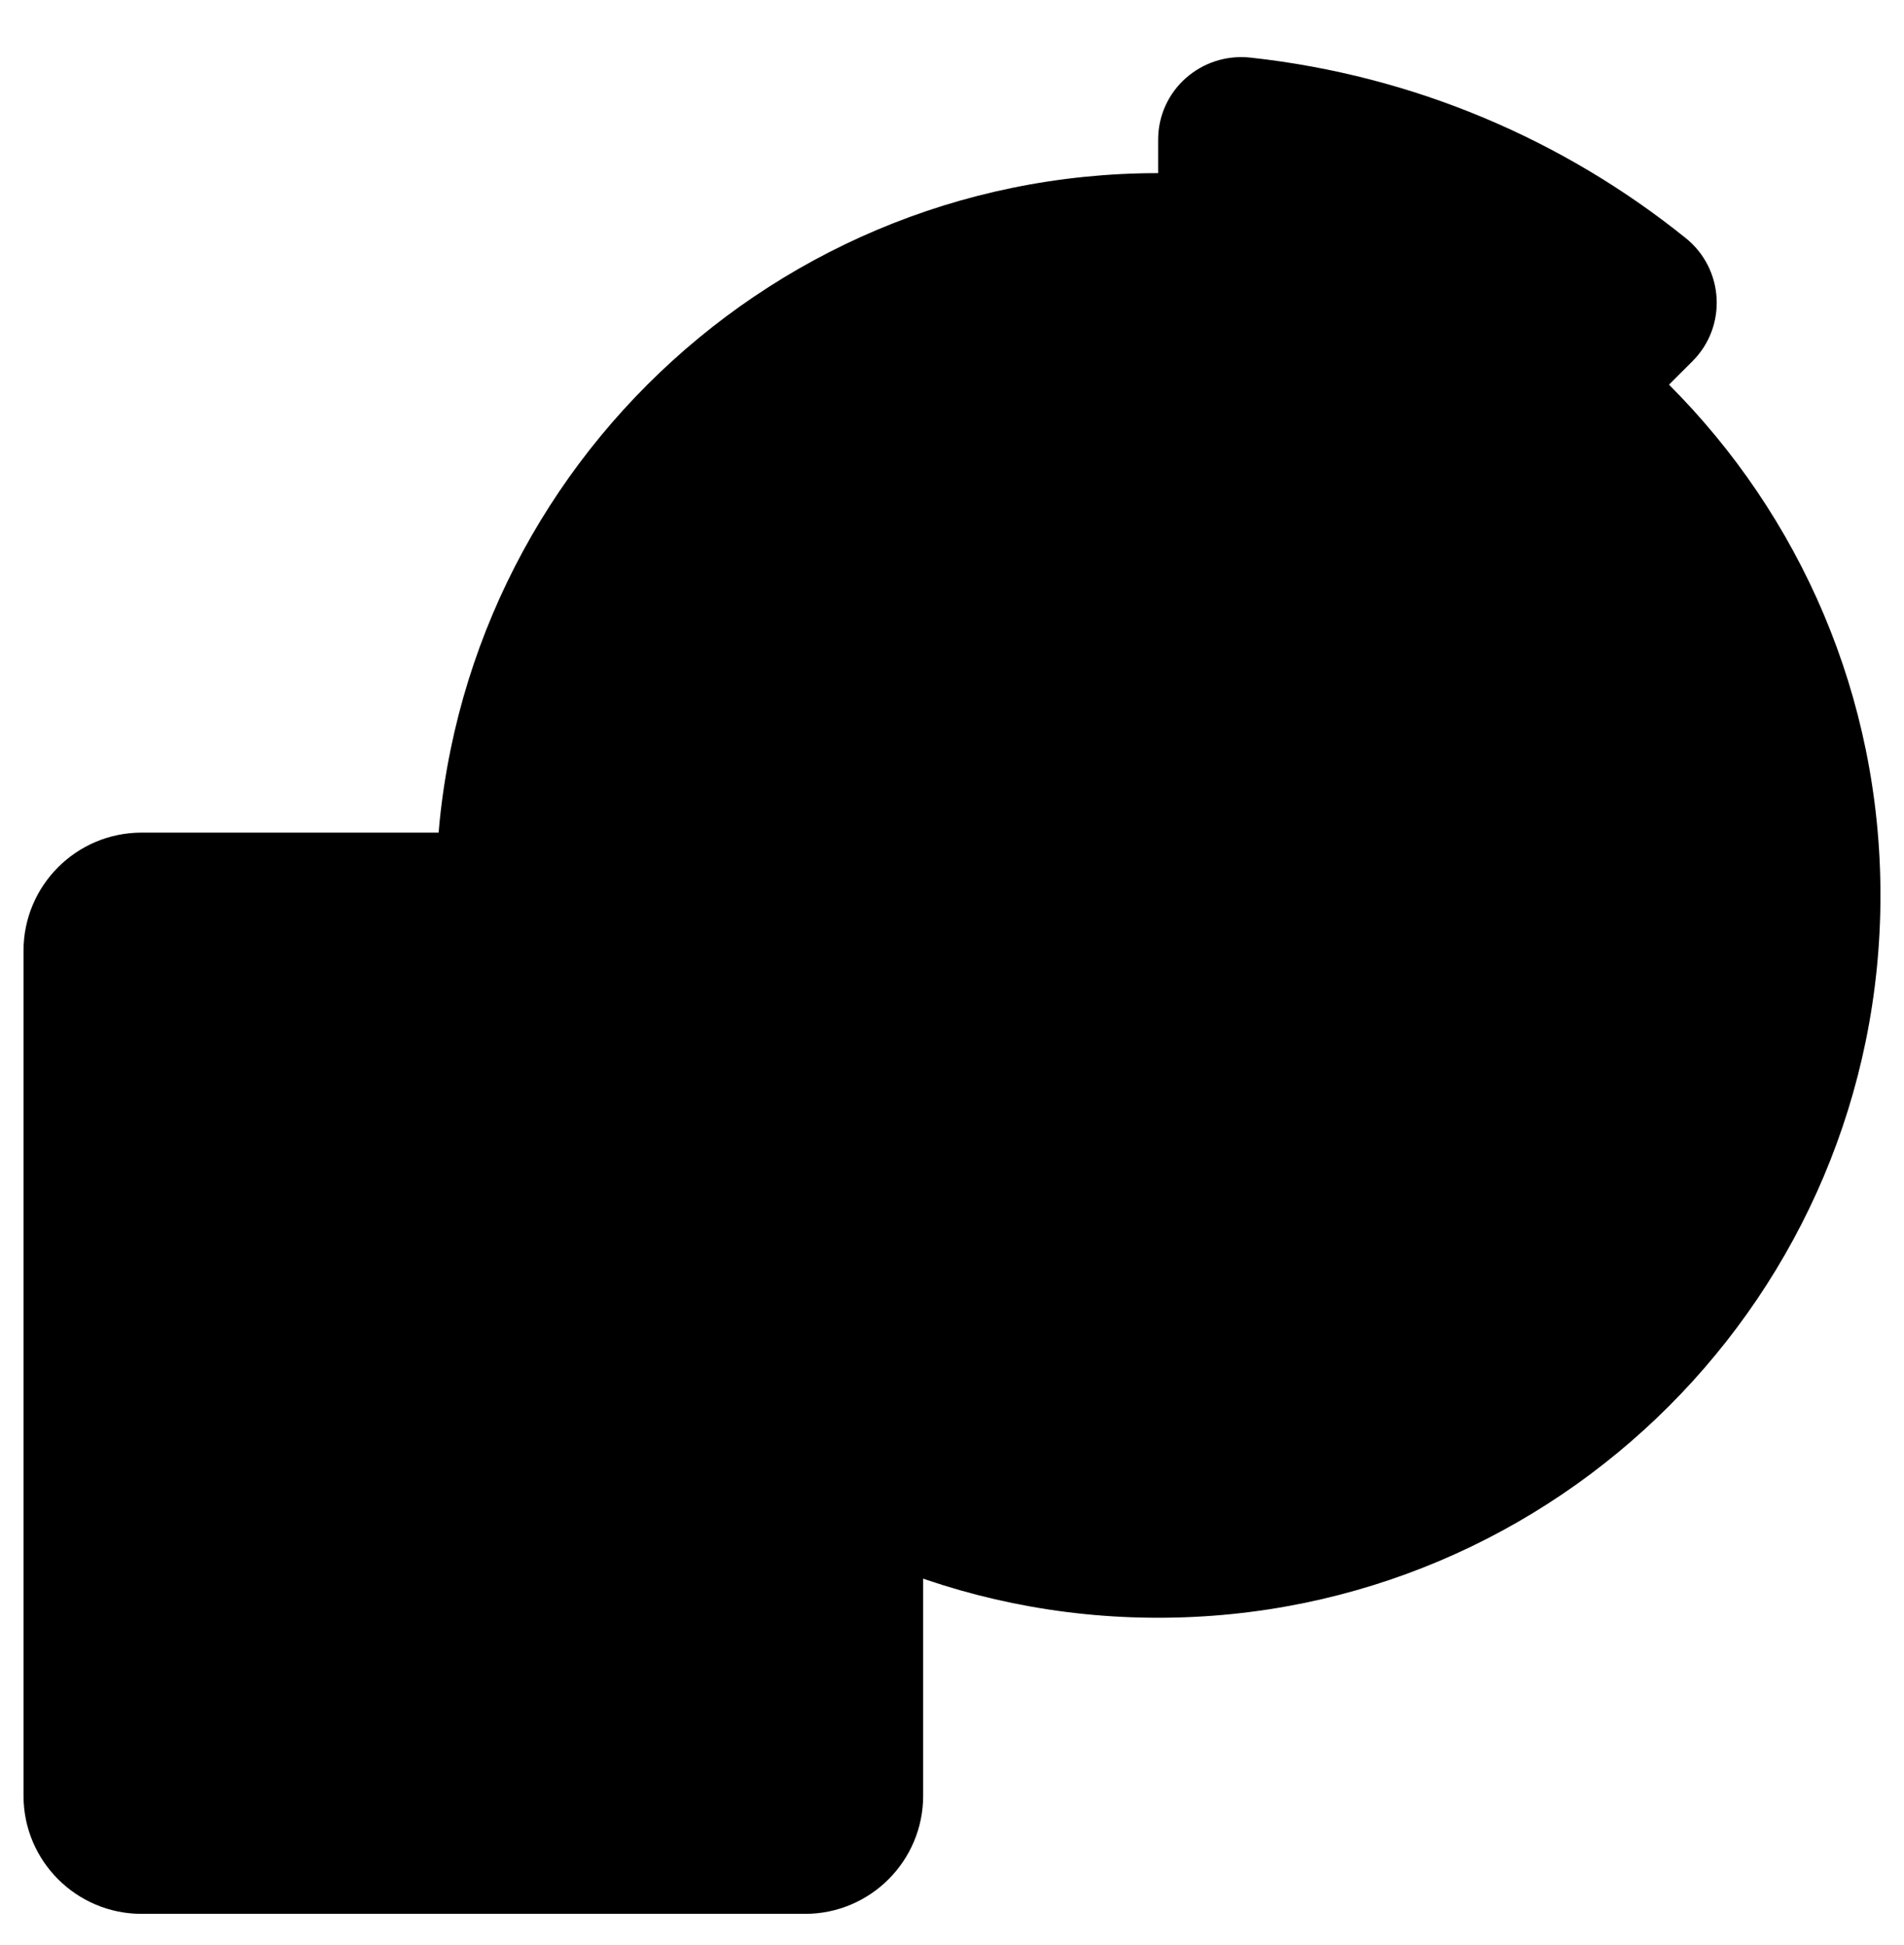 <svg width="46" height="47" viewBox="0 0 46 47" fill="none" xmlns="http://www.w3.org/2000/svg">
<g clip-path="url(#clip0_4331_11625)">
<path d="M45.431 21.632C45.431 31.271 37.62 39.087 27.981 39.087C18.342 39.087 10.531 31.271 10.531 21.632C10.531 11.993 18.342 4.183 27.981 4.183C37.62 4.183 45.431 11.994 45.431 21.632Z" fill="#F14F4A" style="fill:#F14F4A;fill:color(display-p3 0.945 0.31 0.29);fill-opacity:1;"/>
<path opacity="0.1" d="M45.431 21.63C45.431 31.269 37.62 39.085 27.981 39.085C21.882 39.085 16.514 35.955 13.389 31.212C14.922 31.6 16.53 31.805 18.184 31.805C28.942 31.805 37.667 23.08 37.667 12.317C37.667 10.316 37.367 8.388 36.806 6.571C41.964 9.602 45.431 15.211 45.431 21.63Z" fill="black" style="fill:black;fill-opacity:1;"/>
<path d="M40.891 8.726L27.98 21.636V3.375C27.98 2.18 29.023 1.262 30.212 1.392C34.17 1.823 37.788 3.387 40.728 5.754C41.655 6.5 41.732 7.885 40.891 8.726Z" fill="#E8F1F8" style="fill:#E8F1F8;fill:color(display-p3 0.91 0.945 0.973);fill-opacity:1;"/>
<path d="M31.026 12.441C30.798 12.308 30.721 12.016 30.854 11.788L34.508 5.525C34.641 5.297 34.934 5.22 35.161 5.353C35.388 5.486 35.465 5.778 35.332 6.006L31.678 12.269C31.546 12.497 31.253 12.574 31.026 12.441Z" fill="#474747" style="fill:#474747;fill:color(display-p3 0.278 0.278 0.278);fill-opacity:1;"/>
<path d="M31.054 8.405C30.237 8.405 29.572 7.742 29.572 6.927C29.572 6.11 30.237 5.445 31.054 5.445C31.871 5.445 32.536 6.11 32.536 6.927C32.536 7.742 31.871 8.405 31.054 8.405ZM31.054 6.4C30.764 6.4 30.527 6.636 30.527 6.927C30.527 7.215 30.764 7.45 31.054 7.45C31.345 7.45 31.581 7.215 31.581 6.927C31.581 6.636 31.345 6.4 31.054 6.4Z" fill="#474747" style="fill:#474747;fill:color(display-p3 0.278 0.278 0.278);fill-opacity:1;"/>
<path d="M35.13 12.349C34.313 12.349 33.648 11.686 33.648 10.871C33.648 10.054 34.314 9.389 35.13 9.389C35.947 9.389 36.613 10.054 36.613 10.871C36.613 11.686 35.947 12.349 35.13 12.349ZM35.13 10.344C34.84 10.344 34.603 10.58 34.603 10.871C34.603 11.16 34.84 11.394 35.13 11.394C35.421 11.394 35.658 11.16 35.658 10.871C35.658 10.58 35.421 10.344 35.13 10.344Z" fill="#474747" style="fill:#474747;fill:color(display-p3 0.278 0.278 0.278);fill-opacity:1;"/>
<path d="M22.303 22.971V43.387C22.303 44.963 21.025 46.241 19.449 46.241H3.422C1.846 46.241 0.568 44.963 0.568 43.387V22.971C0.568 21.395 1.846 20.117 3.422 20.117H19.449C21.025 20.117 22.303 21.395 22.303 22.971Z" fill="#474747" style="fill:#474747;fill:color(display-p3 0.278 0.278 0.278);fill-opacity:1;"/>
<path opacity="0.1" d="M22.302 22.971V43.387C22.302 44.962 21.024 46.241 19.449 46.241H3.422C2.046 46.241 0.893 45.265 0.625 43.969C1.03 43.998 1.441 44.009 1.858 44.009C11.726 44.009 19.728 36.007 19.728 26.139C19.728 24.027 19.363 22.001 18.689 20.117H19.449C21.024 20.117 22.302 21.396 22.302 22.971Z" fill="black" style="fill:black;fill-opacity:1;"/>
<path d="M3.258 28.365V23.904C3.258 23.211 3.819 22.65 4.512 22.65H18.358C19.051 22.65 19.613 23.211 19.613 23.904V28.365C19.613 29.058 19.051 29.619 18.358 29.619H4.512C3.819 29.619 3.258 29.058 3.258 28.365Z" fill="#E8F1F8" style="fill:#E8F1F8;fill:color(display-p3 0.91 0.945 0.973);fill-opacity:1;"/>
<path d="M6.13 32.892C6.13 33.691 5.489 34.333 4.698 34.333C3.899 34.333 3.258 33.691 3.258 32.892C3.258 32.101 3.899 31.46 4.698 31.46C5.489 31.46 6.13 32.101 6.13 32.892Z" fill="#F78721" style="fill:#F78721;fill:color(display-p3 0.969 0.529 0.129);fill-opacity:1;"/>
<path d="M6.13 37.58C6.13 38.38 5.489 39.02 4.698 39.02C3.899 39.02 3.258 38.38 3.258 37.58C3.258 36.789 3.899 36.148 4.698 36.148C5.489 36.148 6.13 36.789 6.13 37.58Z" fill="#E8F1F8" style="fill:#E8F1F8;fill:color(display-p3 0.91 0.945 0.973);fill-opacity:1;"/>
<path d="M6.13 42.268C6.13 43.068 5.489 43.709 4.698 43.709C3.899 43.709 3.258 43.068 3.258 42.268C3.258 41.477 3.899 40.836 4.698 40.836C5.489 40.836 6.13 41.477 6.13 42.268Z" fill="#E8F1F8" style="fill:#E8F1F8;fill:color(display-p3 0.91 0.945 0.973);fill-opacity:1;"/>
<path d="M10.624 32.892C10.624 33.691 9.983 34.333 9.192 34.333C8.393 34.333 7.752 33.691 7.752 32.892C7.752 32.101 8.393 31.46 9.192 31.46C9.983 31.46 10.624 32.101 10.624 32.892Z" fill="#F78721" style="fill:#F78721;fill:color(display-p3 0.969 0.529 0.129);fill-opacity:1;"/>
<path d="M10.624 37.58C10.624 38.38 9.983 39.02 9.192 39.02C8.393 39.02 7.752 38.38 7.752 37.58C7.752 36.789 8.393 36.148 9.192 36.148C9.983 36.148 10.624 36.789 10.624 37.58Z" fill="#E8F1F8" style="fill:#E8F1F8;fill:color(display-p3 0.91 0.945 0.973);fill-opacity:1;"/>
<path d="M10.624 42.268C10.624 43.068 9.983 43.709 9.192 43.709C8.393 43.709 7.752 43.068 7.752 42.268C7.752 41.477 8.393 40.836 9.192 40.836C9.983 40.836 10.624 41.477 10.624 42.268Z" fill="#E8F1F8" style="fill:#E8F1F8;fill:color(display-p3 0.91 0.945 0.973);fill-opacity:1;"/>
<path d="M15.118 32.892C15.118 33.691 14.477 34.333 13.686 34.333C12.887 34.333 12.246 33.691 12.246 32.892C12.246 32.101 12.887 31.46 13.686 31.46C14.477 31.46 15.118 32.101 15.118 32.892Z" fill="#E8F1F8" style="fill:#E8F1F8;fill:color(display-p3 0.91 0.945 0.973);fill-opacity:1;"/>
<path d="M15.118 37.58C15.118 38.38 14.477 39.02 13.686 39.02C12.887 39.02 12.246 38.38 12.246 37.58C12.246 36.789 12.887 36.148 13.686 36.148C14.477 36.148 15.118 36.789 15.118 37.58Z" fill="#E8F1F8" style="fill:#E8F1F8;fill:color(display-p3 0.91 0.945 0.973);fill-opacity:1;"/>
<path d="M15.118 42.268C15.118 43.068 14.477 43.709 13.686 43.709C12.887 43.709 12.246 43.068 12.246 42.268C12.246 41.477 12.887 40.836 13.686 40.836C14.477 40.836 15.118 41.477 15.118 42.268Z" fill="#E8F1F8" style="fill:#E8F1F8;fill:color(display-p3 0.91 0.945 0.973);fill-opacity:1;"/>
<path d="M19.612 32.892C19.612 33.691 18.971 34.333 18.18 34.333C17.381 34.333 16.74 33.691 16.74 32.892C16.74 32.101 17.381 31.46 18.18 31.46C18.971 31.46 19.612 32.101 19.612 32.892Z" fill="#E8F1F8" style="fill:#E8F1F8;fill:color(display-p3 0.91 0.945 0.973);fill-opacity:1;"/>
<path d="M16.74 42.268C16.74 43.068 17.381 43.709 18.18 43.709C18.971 43.709 19.612 43.068 19.612 42.268V37.58C19.612 36.789 18.971 36.148 18.18 36.148C17.381 36.148 16.74 36.789 16.74 37.58V42.268Z" fill="#FDCF17" style="fill:#FDCF17;fill:color(display-p3 0.992 0.812 0.09);fill-opacity:1;"/>
</g>
<defs>
<clipPath id="clip0_4331_11625">
<rect width="46" height="46" fill="white" style="fill:white;fill-opacity:1;" transform="translate(0 0.81)"/>
</clipPath>
</defs>
</svg>
